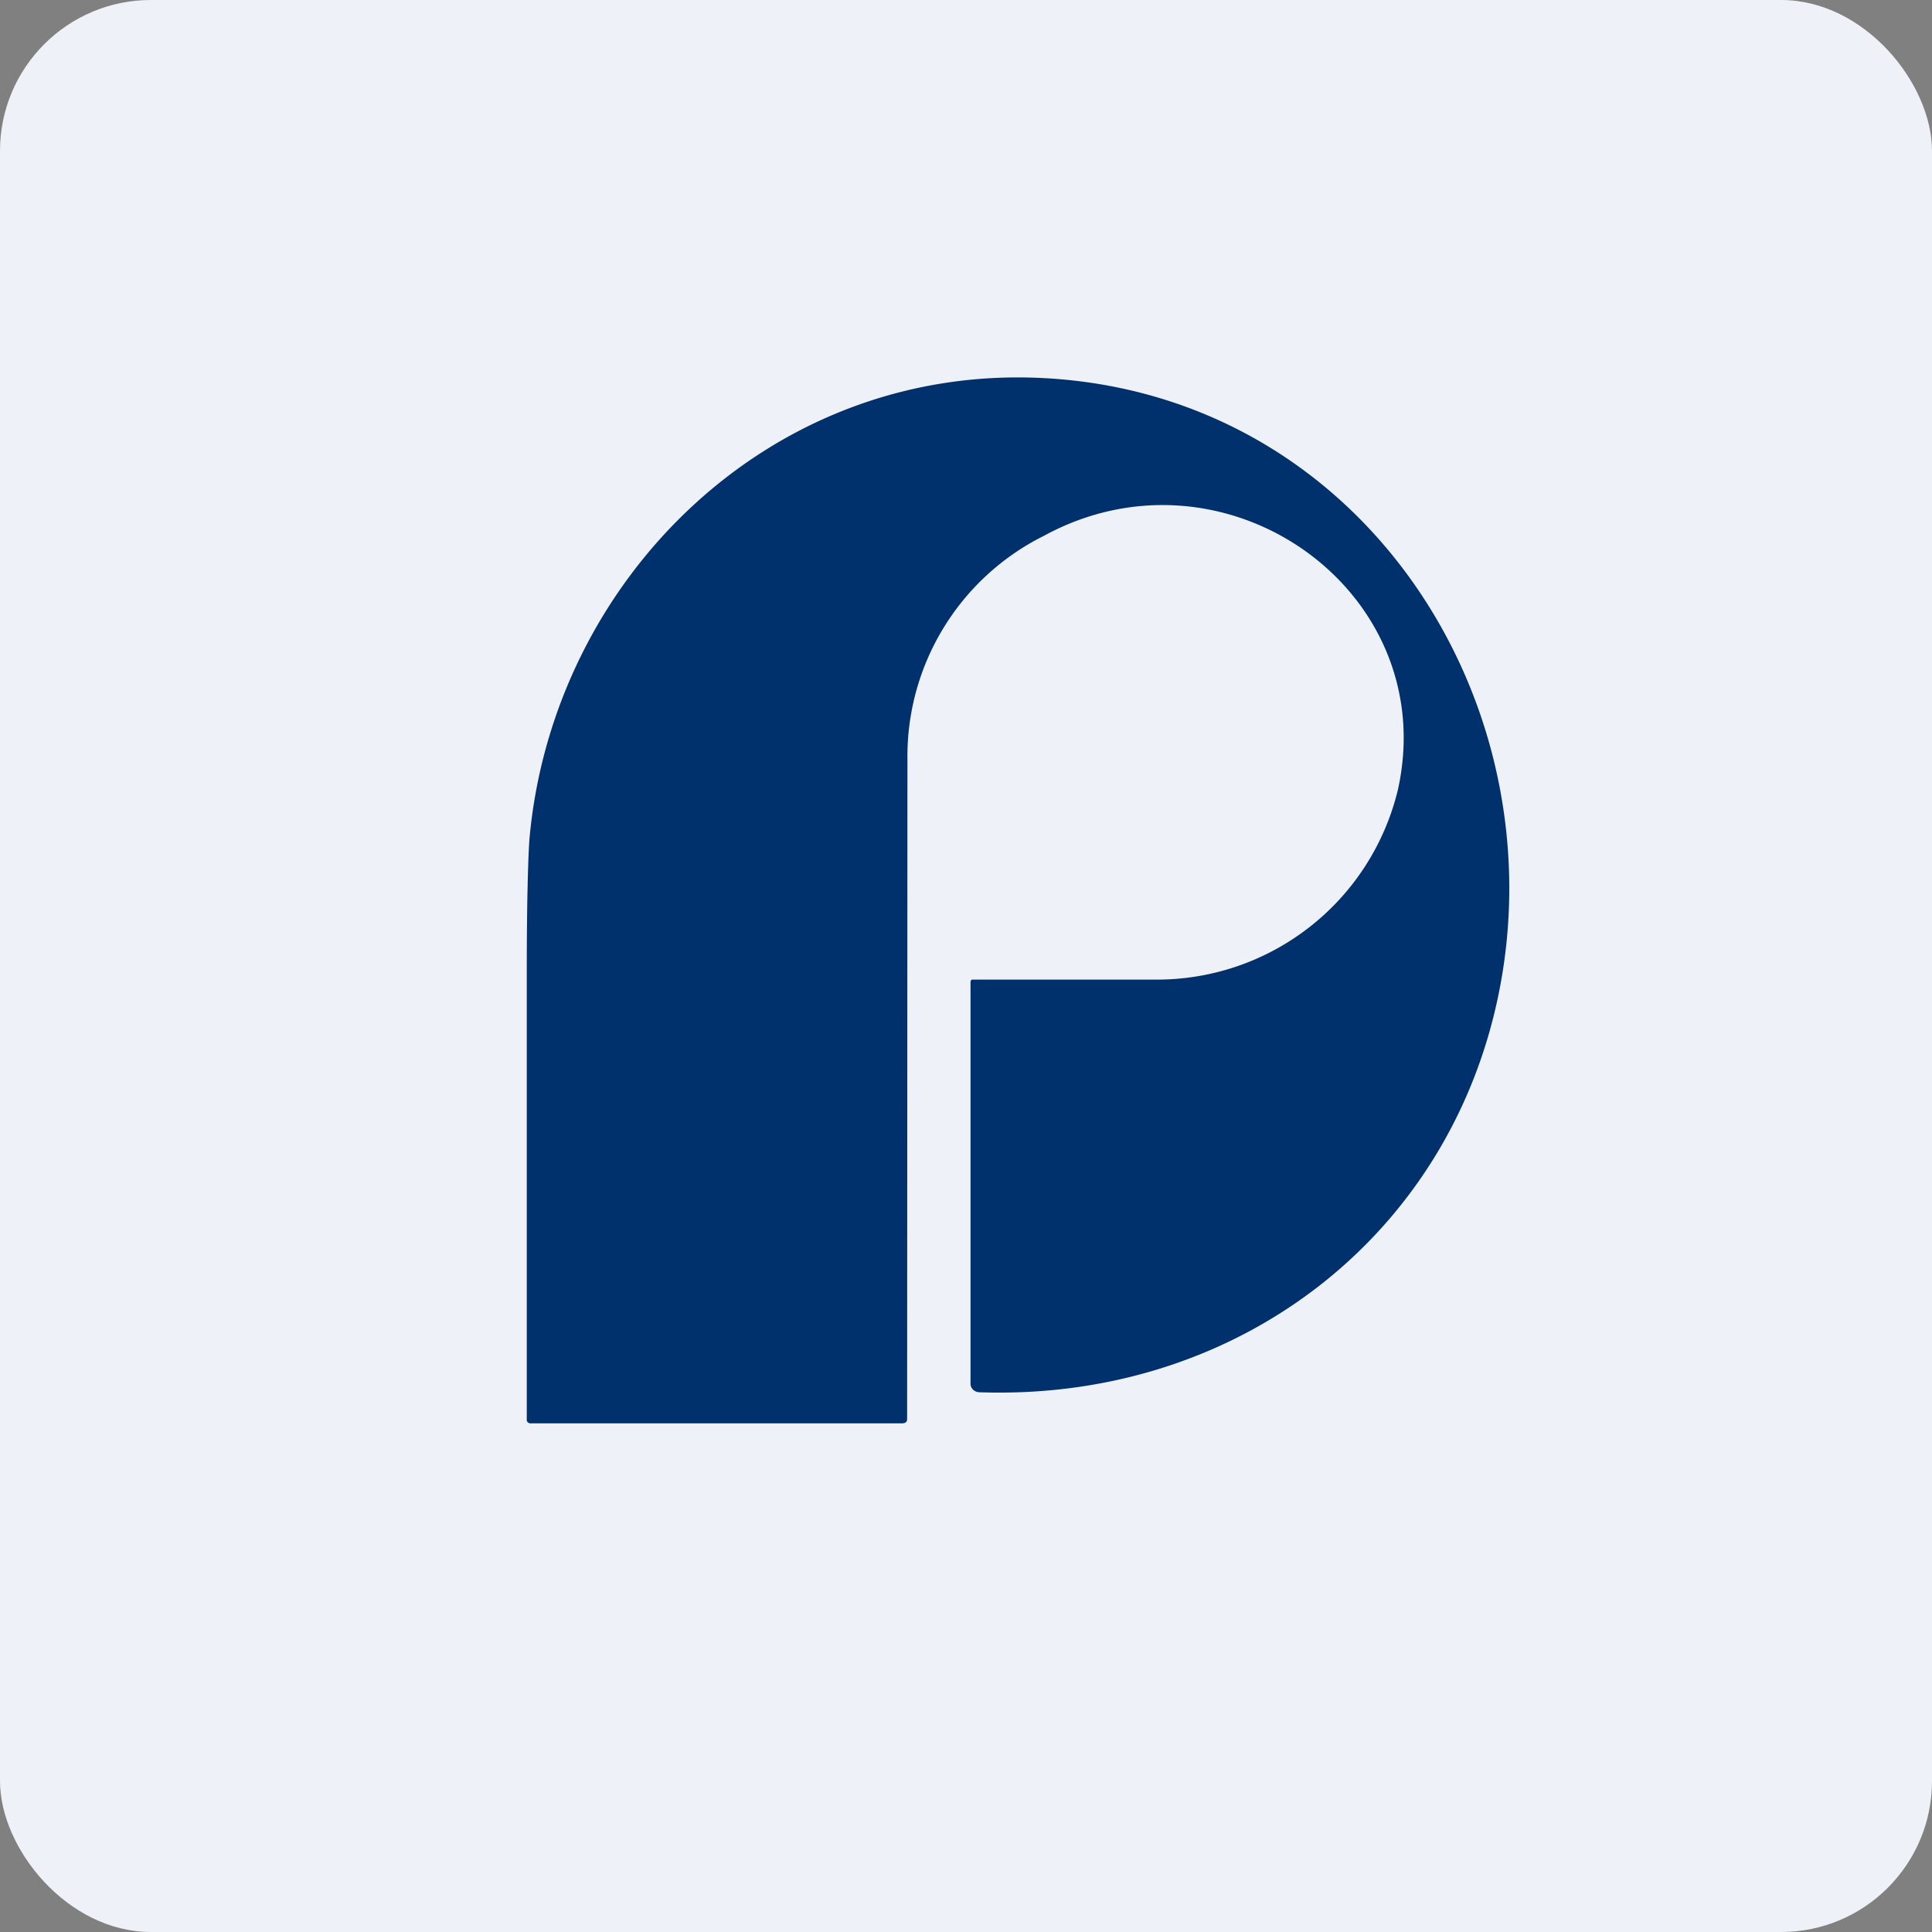 <!-- by FastBull --><svg xmlns="http://www.w3.org/2000/svg" width="64" height="64" viewBox="0 0 64 64"><rect x="0" y="0" width="64" height="64" fill="#808080" stroke="none"/><rect x="0" y="0" width="64" height="64" rx="5" ry="5" fill="#eef1f8" /><path fill="#eef1f8" d="M 2.75,2 L 61.55,2 L 61.55,60.80 L 2.75,60.80 L 2.75,2" /><path d="M 34.67,12.53 C 44.96,13.13 51.30,22.82 49.77,32.24 C 48.40,40.66 41.21,46.43 32.43,46.12 A 0.32,0.32 0 0,1 32.22,46.02 A 0.28,0.28 0 0,1 32.15,45.81 L 32.15,32.58 C 32.15,32.50 32.15,32.45 32.23,32.45 L 38.21,32.45 A 8.21,8.21 0 0,0 46.31,26.15 C 47.76,19.56 40.58,14.48 34.58,17.75 A 8.16,8.16 0 0,0 30.06,25.14 L 30.05,47.01 C 30.05,47.11 29.98,47.15 29.88,47.15 L 17.57,47.15 A 0.11,0.11 0 0,1 17.49,47.12 C 17.47,47.10 17.45,47.08 17.45,47.05 L 17.45,32.19 C 17.45,29.76 17.50,28.29 17.54,27.78 C 18.31,19.21 25.52,12 34.66,12.53 L 34.67,12.53" fill="#01316c" /></svg>